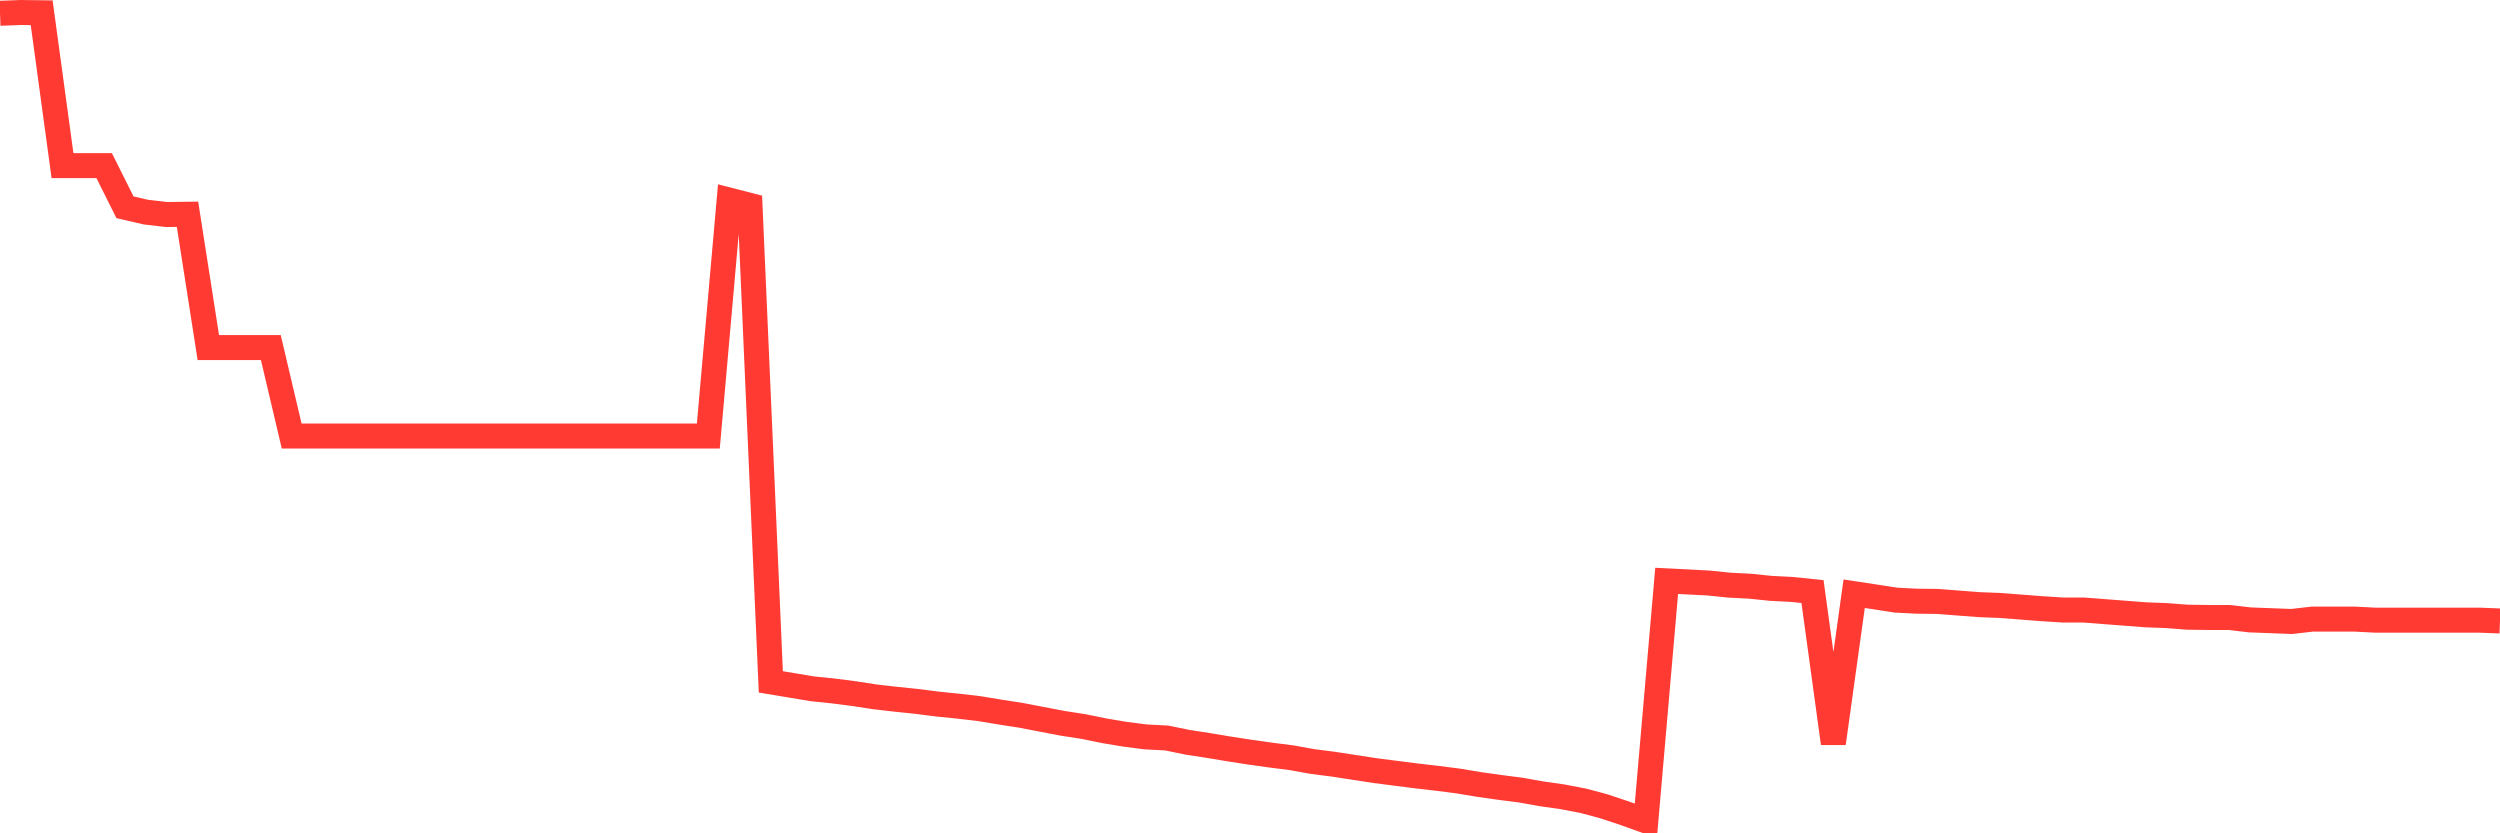 <svg
  xmlns="http://www.w3.org/2000/svg"
  xmlns:xlink="http://www.w3.org/1999/xlink"
  width="120"
  height="40"
  viewBox="0 0 120 40"
  preserveAspectRatio="none"
>
  <polyline
    points="0,0.638 1,0.6 2,0.613 3,7.95 4,7.95 5,7.95 6,9.95 7,10.181 8,10.297 9,10.284 10,16.684 11,16.684 12,16.684 13,16.684 14,20.93 15,20.93 16,20.93 17,20.93 18,20.93 19,20.93 20,20.93 21,20.93 22,20.93 23,20.93 24,20.93 25,20.93 26,20.93 27,20.93 28,20.93 29,20.93 30,20.93 31,20.93 32,20.93 33,20.93 34,20.93 35,9.604 36,9.861 37,32.73 38,32.897 39,33.064 40,33.166 41,33.295 42,33.449 43,33.564 44,33.667 45,33.795 46,33.897 47,34.013 48,34.18 49,34.334 50,34.526 51,34.718 52,34.872 53,35.077 54,35.244 55,35.372 56,35.424 57,35.629 58,35.783 59,35.95 60,36.104 61,36.245 62,36.373 63,36.553 64,36.681 65,36.835 66,36.989 67,37.117 68,37.245 69,37.361 70,37.489 71,37.656 72,37.797 73,37.925 74,38.105 75,38.246 76,38.438 77,38.707 78,39.041 79,39.4 80,27.882 81,27.933 82,27.984 83,28.087 84,28.138 85,28.241 86,28.292 87,28.395 88,35.68 89,28.498 90,28.651 91,28.805 92,28.857 93,28.869 94,28.946 95,29.023 96,29.062 97,29.139 98,29.216 99,29.28 100,29.28 101,29.357 102,29.434 103,29.511 104,29.549 105,29.626 106,29.639 107,29.639 108,29.755 109,29.793 110,29.831 111,29.716 112,29.716 113,29.716 114,29.767 115,29.767 116,29.767 117,29.767 118,29.767 119,29.767 120,29.806"
    fill="none"
    stroke="#ff3a33"
    stroke-width="1.2"
  >
  </polyline>
</svg>